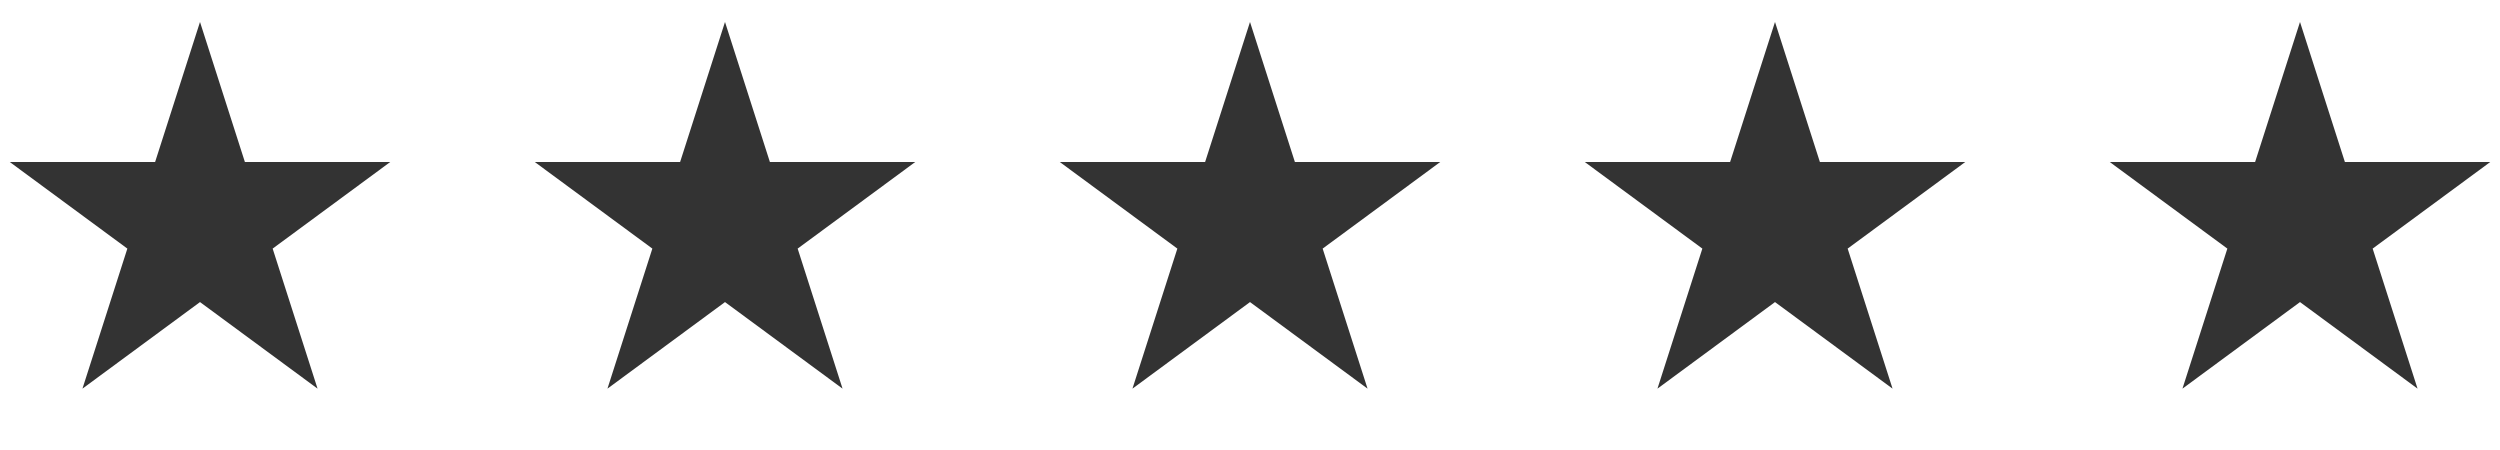 <svg width="100" height="18" viewBox="0 0 100 18" fill="none" xmlns="http://www.w3.org/2000/svg">
<path d="M8 0.879L9.796 6.481H15.608L10.906 9.944L12.702 15.546L8 12.083L3.298 15.546L5.094 9.944L0.392 6.481H6.204L8 0.879Z" fill="#333333"/>
<path d="M29 0.879L30.796 6.481H36.608L31.906 9.944L33.702 15.546L29 12.083L24.298 15.546L26.094 9.944L21.392 6.481H27.204L29 0.879Z" fill="#333333"/>
<path d="M50 0.879L51.796 6.481H57.608L52.906 9.944L54.702 15.546L50 12.083L45.298 15.546L47.094 9.944L42.392 6.481H48.204L50 0.879Z" fill="#333333"/>
<path d="M71 0.879L72.796 6.481H78.609L73.906 9.944L75.702 15.546L71 12.083L66.298 15.546L68.094 9.944L63.392 6.481H69.204L71 0.879Z" fill="#333333"/>
<path d="M92 0.879L93.796 6.481H99.609L94.906 9.944L96.702 15.546L92 12.083L87.298 15.546L89.094 9.944L84.391 6.481H90.204L92 0.879Z" fill="#333333"/>
</svg>

